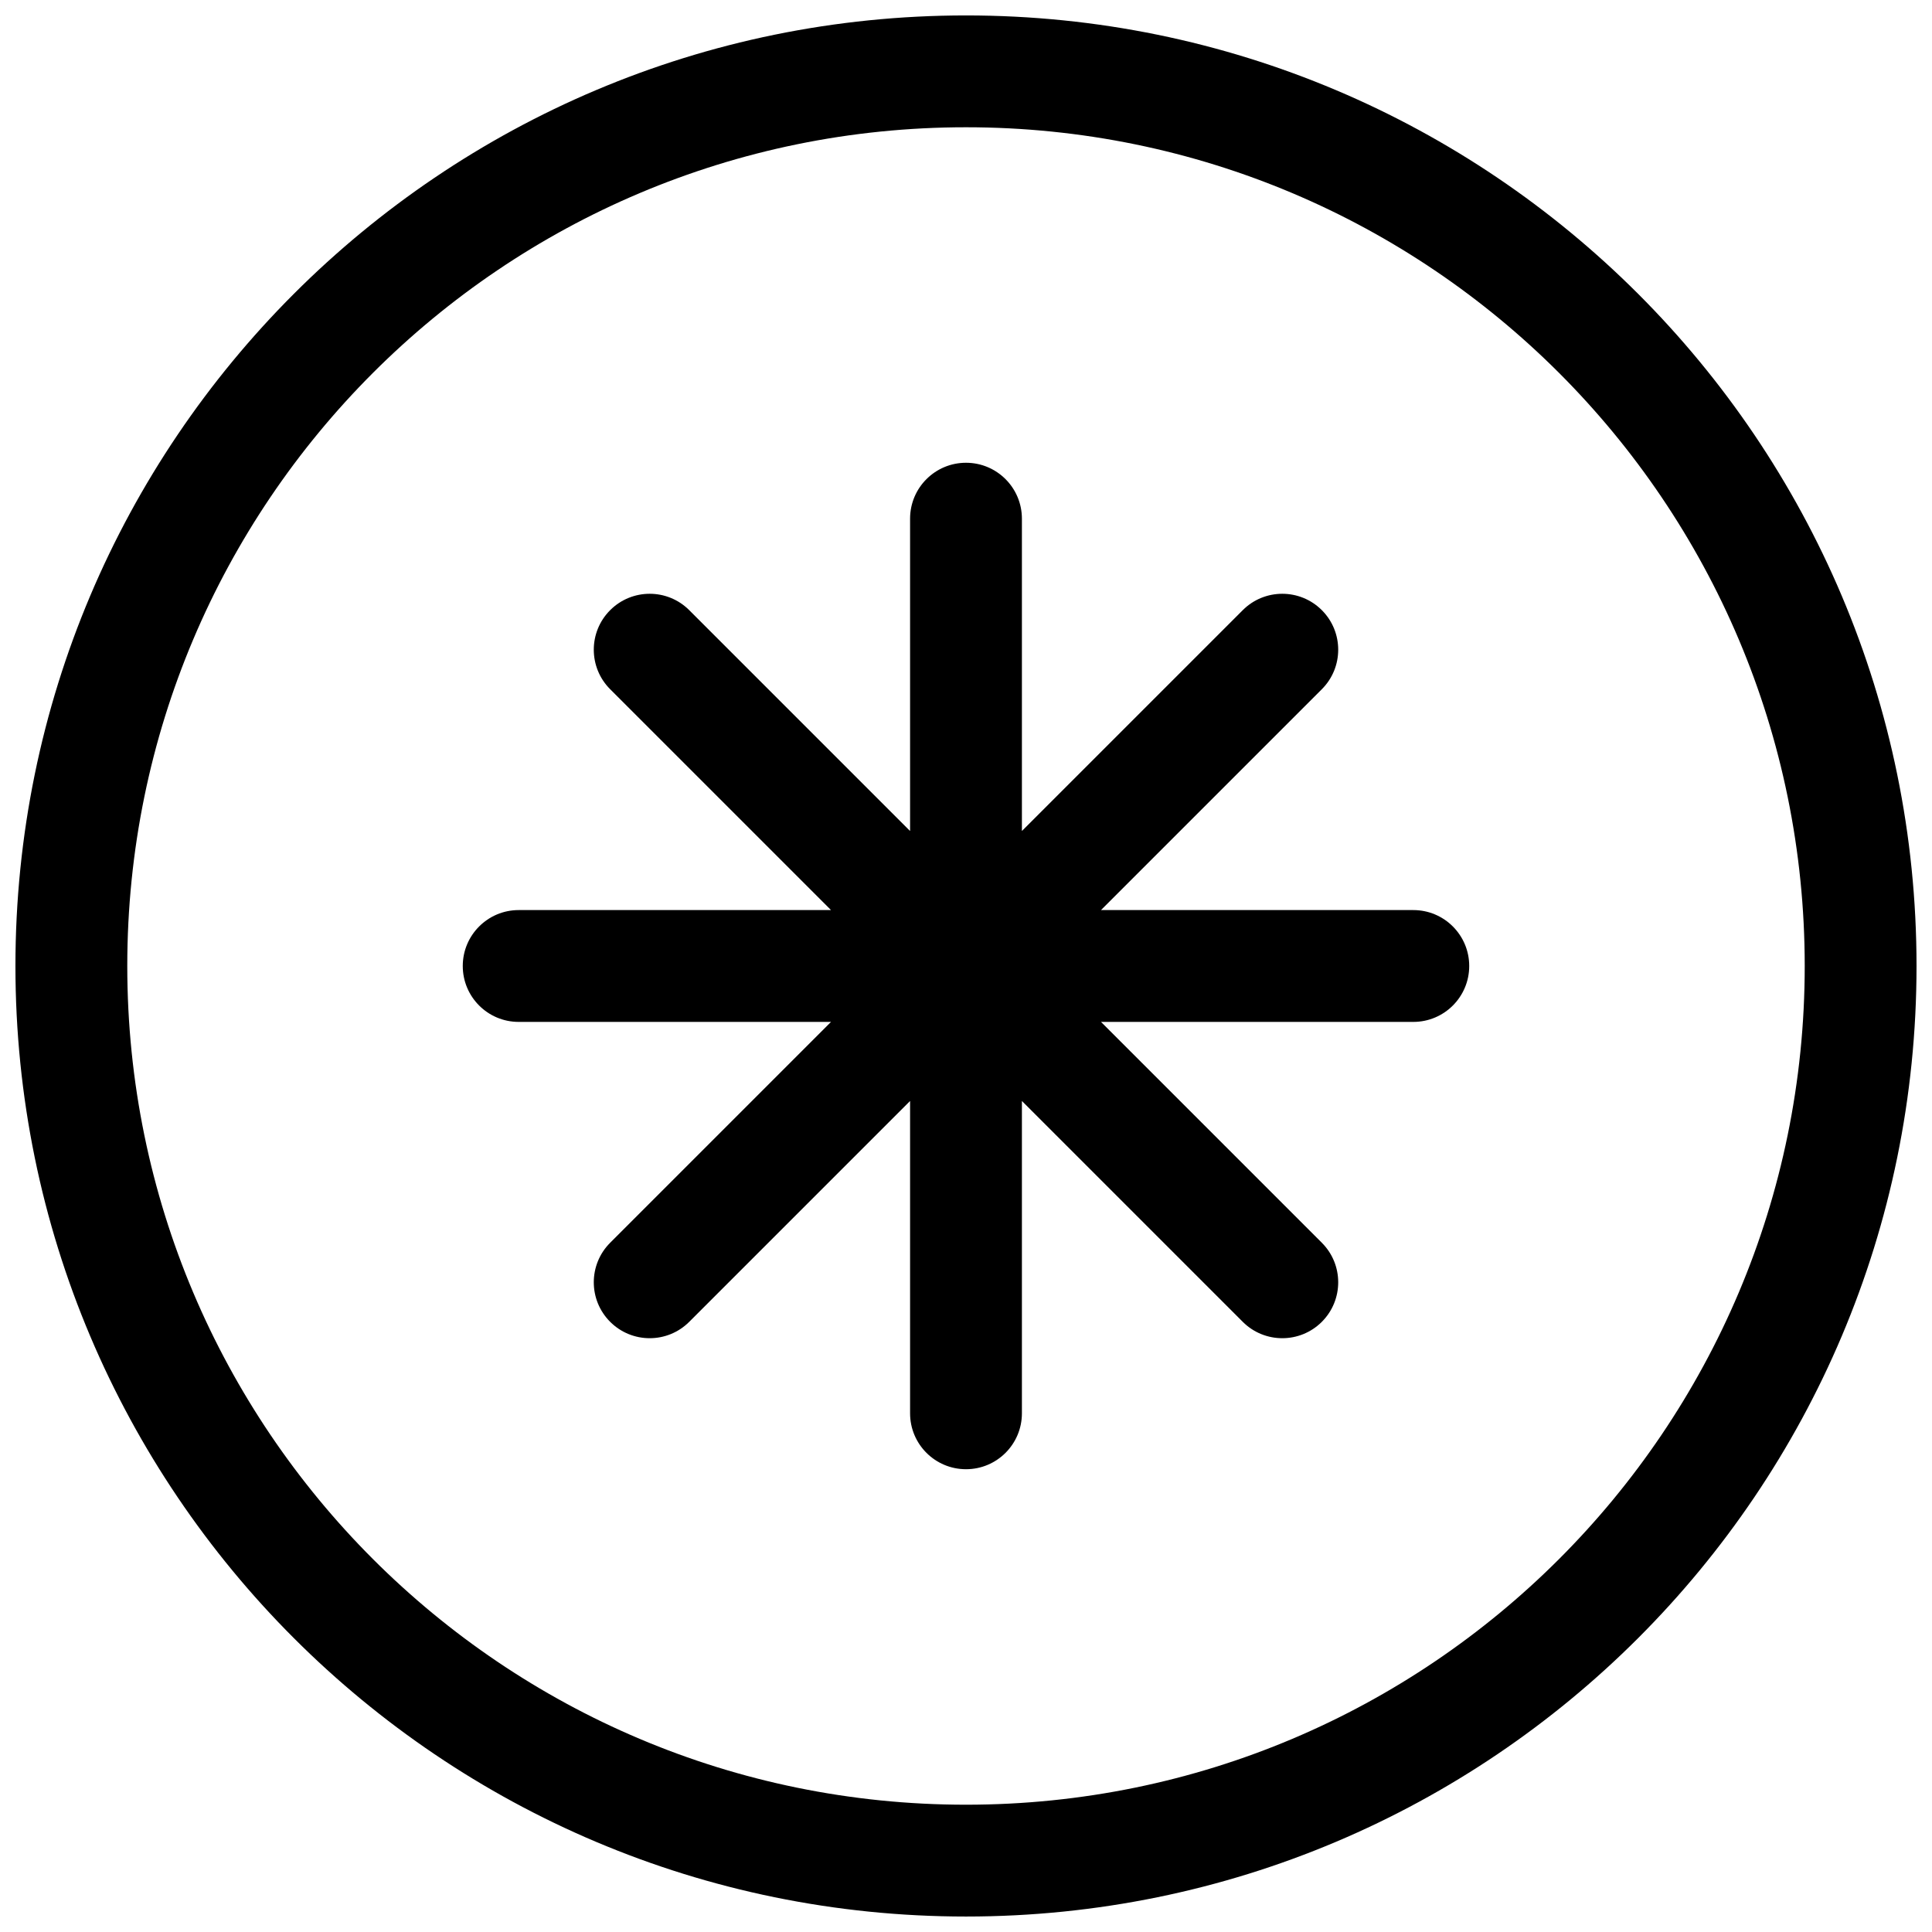 <?xml version="1.0" encoding="UTF-8"?>
<!-- Uploaded to: ICON Repo, www.iconrepo.com, Generator: ICON Repo Mixer Tools -->
<svg width="800px" height="800px" version="1.1" viewBox="144 144 512 512" xmlns="http://www.w3.org/2000/svg">
 <defs>
  <clipPath id="a">
   <path d="m148.09 148.09h503.81v503.81h-503.81z"/>
  </clipPath>
 </defs>
 <g clip-path="url(#a)">
  <path d="m400 148.09c139.12 0 251.9 112.78 251.9 251.91 0 139.12-112.78 251.9-251.9 251.9-139.12 0-251.91-112.78-251.91-251.9 0-139.12 112.78-251.91 251.91-251.91zm0 29.637c-122.76 0-222.27 99.512-222.27 222.27 0 122.75 99.512 222.27 222.27 222.27 122.75 0 222.27-99.512 222.27-222.27 0-122.76-99.512-222.27-222.27-222.27zm14.816 186.5 58.527-58.527c5.785-5.789 15.168-5.789 20.957 0 5.785 5.785 5.785 15.168 0 20.953l-58.527 58.527h82.77c8.184 0 14.816 6.637 14.816 14.82s-6.633 14.816-14.816 14.816h-82.77l58.527 58.527c5.785 5.785 5.785 15.168 0 20.957-5.789 5.785-15.172 5.785-20.957 0l-58.527-58.527v82.77c0 8.184-6.633 14.816-14.816 14.816s-14.82-6.633-14.82-14.816v-82.77l-58.527 58.527c-5.785 5.785-15.168 5.785-20.953 0-5.789-5.789-5.789-15.172 0-20.957l58.527-58.527h-82.77c-8.188 0-14.82-6.633-14.82-14.816s6.633-14.82 14.82-14.82h82.77l-58.527-58.527c-5.789-5.785-5.789-15.168 0-20.953 5.785-5.789 15.168-5.789 20.953 0l58.527 58.527v-82.77c0-8.188 6.637-14.82 14.82-14.82s14.816 6.633 14.816 14.82z"/>
 </g>
</svg>